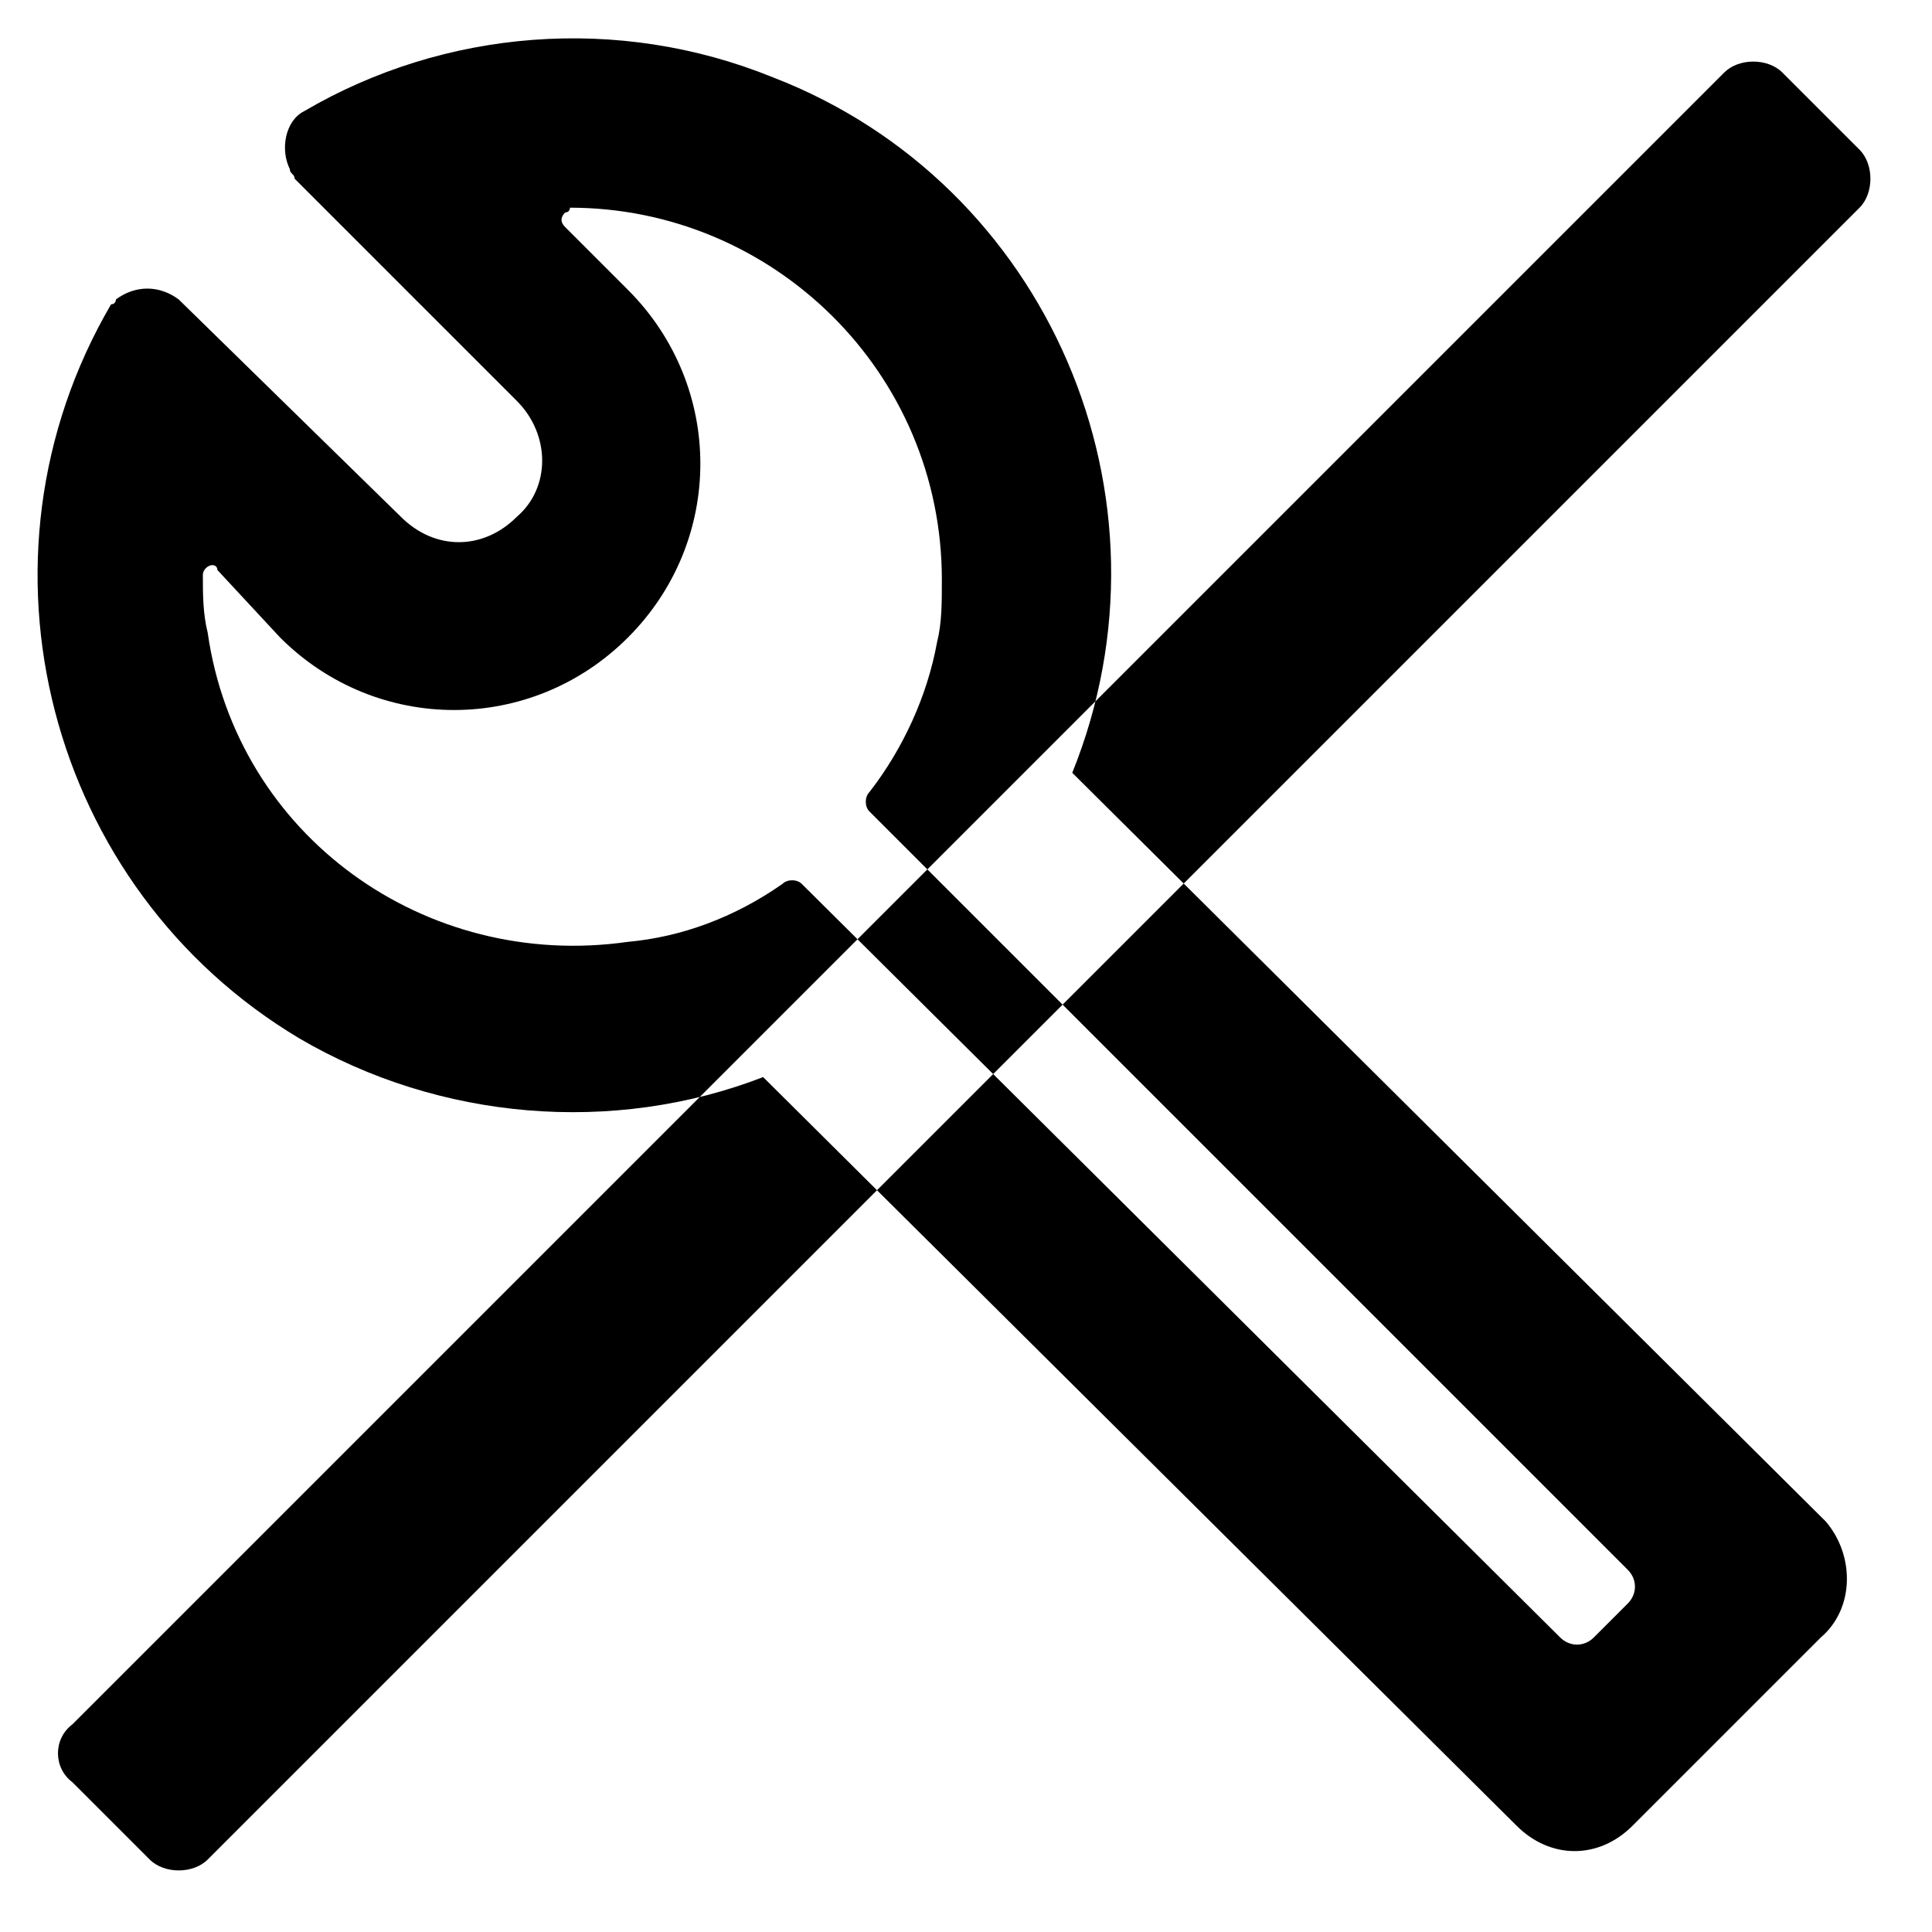 <svg enable-background="new 0 0 40 40" height="40" viewBox="0 0 40 40" width="40" xmlns="http://www.w3.org/2000/svg"><path d="m1.5 35.7 34.2-34.2c.3-.3.9-.3 1.2 0l1.6 1.6c.3.3.3.9 0 1.2l-34.2 34.2c-.3.3-.9.3-1.2 0l-1.6-1.6c-.4-.3-.4-.9 0-1.2zm36.3-4.2-15.6-15.5c2.3-5.7-.5-12.2-6.2-14.4-3.2-1.3-6.8-1-9.7.7-.4.2-.5.8-.3 1.2 0 .1.1.1.1.2l4.6 4.6c.7.7.7 1.8 0 2.4-.7.7-1.7.7-2.4 0l-4.6-4.5c-.4-.3-.9-.3-1.3 0 0 0 0 .1-.1.1-3.1 5.3-1.3 12.1 3.9 15.2 2.9 1.7 6.5 2 9.6.8l15.6 15.5c.7.7 1.7.7 2.4 0l3.9-3.9c.7-.6.7-1.7.1-2.4zm-5.5 2.4-15.7-15.6c-.1-.1-.3-.1-.4 0-1 .7-2.1 1.1-3.2 1.2-4.2.6-8.1-2.2-8.7-6.4-.1-.4-.1-.8-.1-1.2 0-.1.1-.2.2-.2 0 0 .1 0 .1.1l1.3 1.4c2 2 5.2 2 7.2 0 2-2 2-5.2 0-7.2l-1.3-1.3c-.1-.1-.1-.2 0-.3 0 0 .1 0 .1-.1 4.2 0 7.7 3.4 7.7 7.7 0 .5 0 .9-.1 1.3-.2 1.1-.7 2.2-1.4 3.1-.1.1-.1.3 0 .4l15.7 15.7c.2.2.2.5 0 .7l-.7.7c-.2.2-.5.2-.7 0z"/></svg>